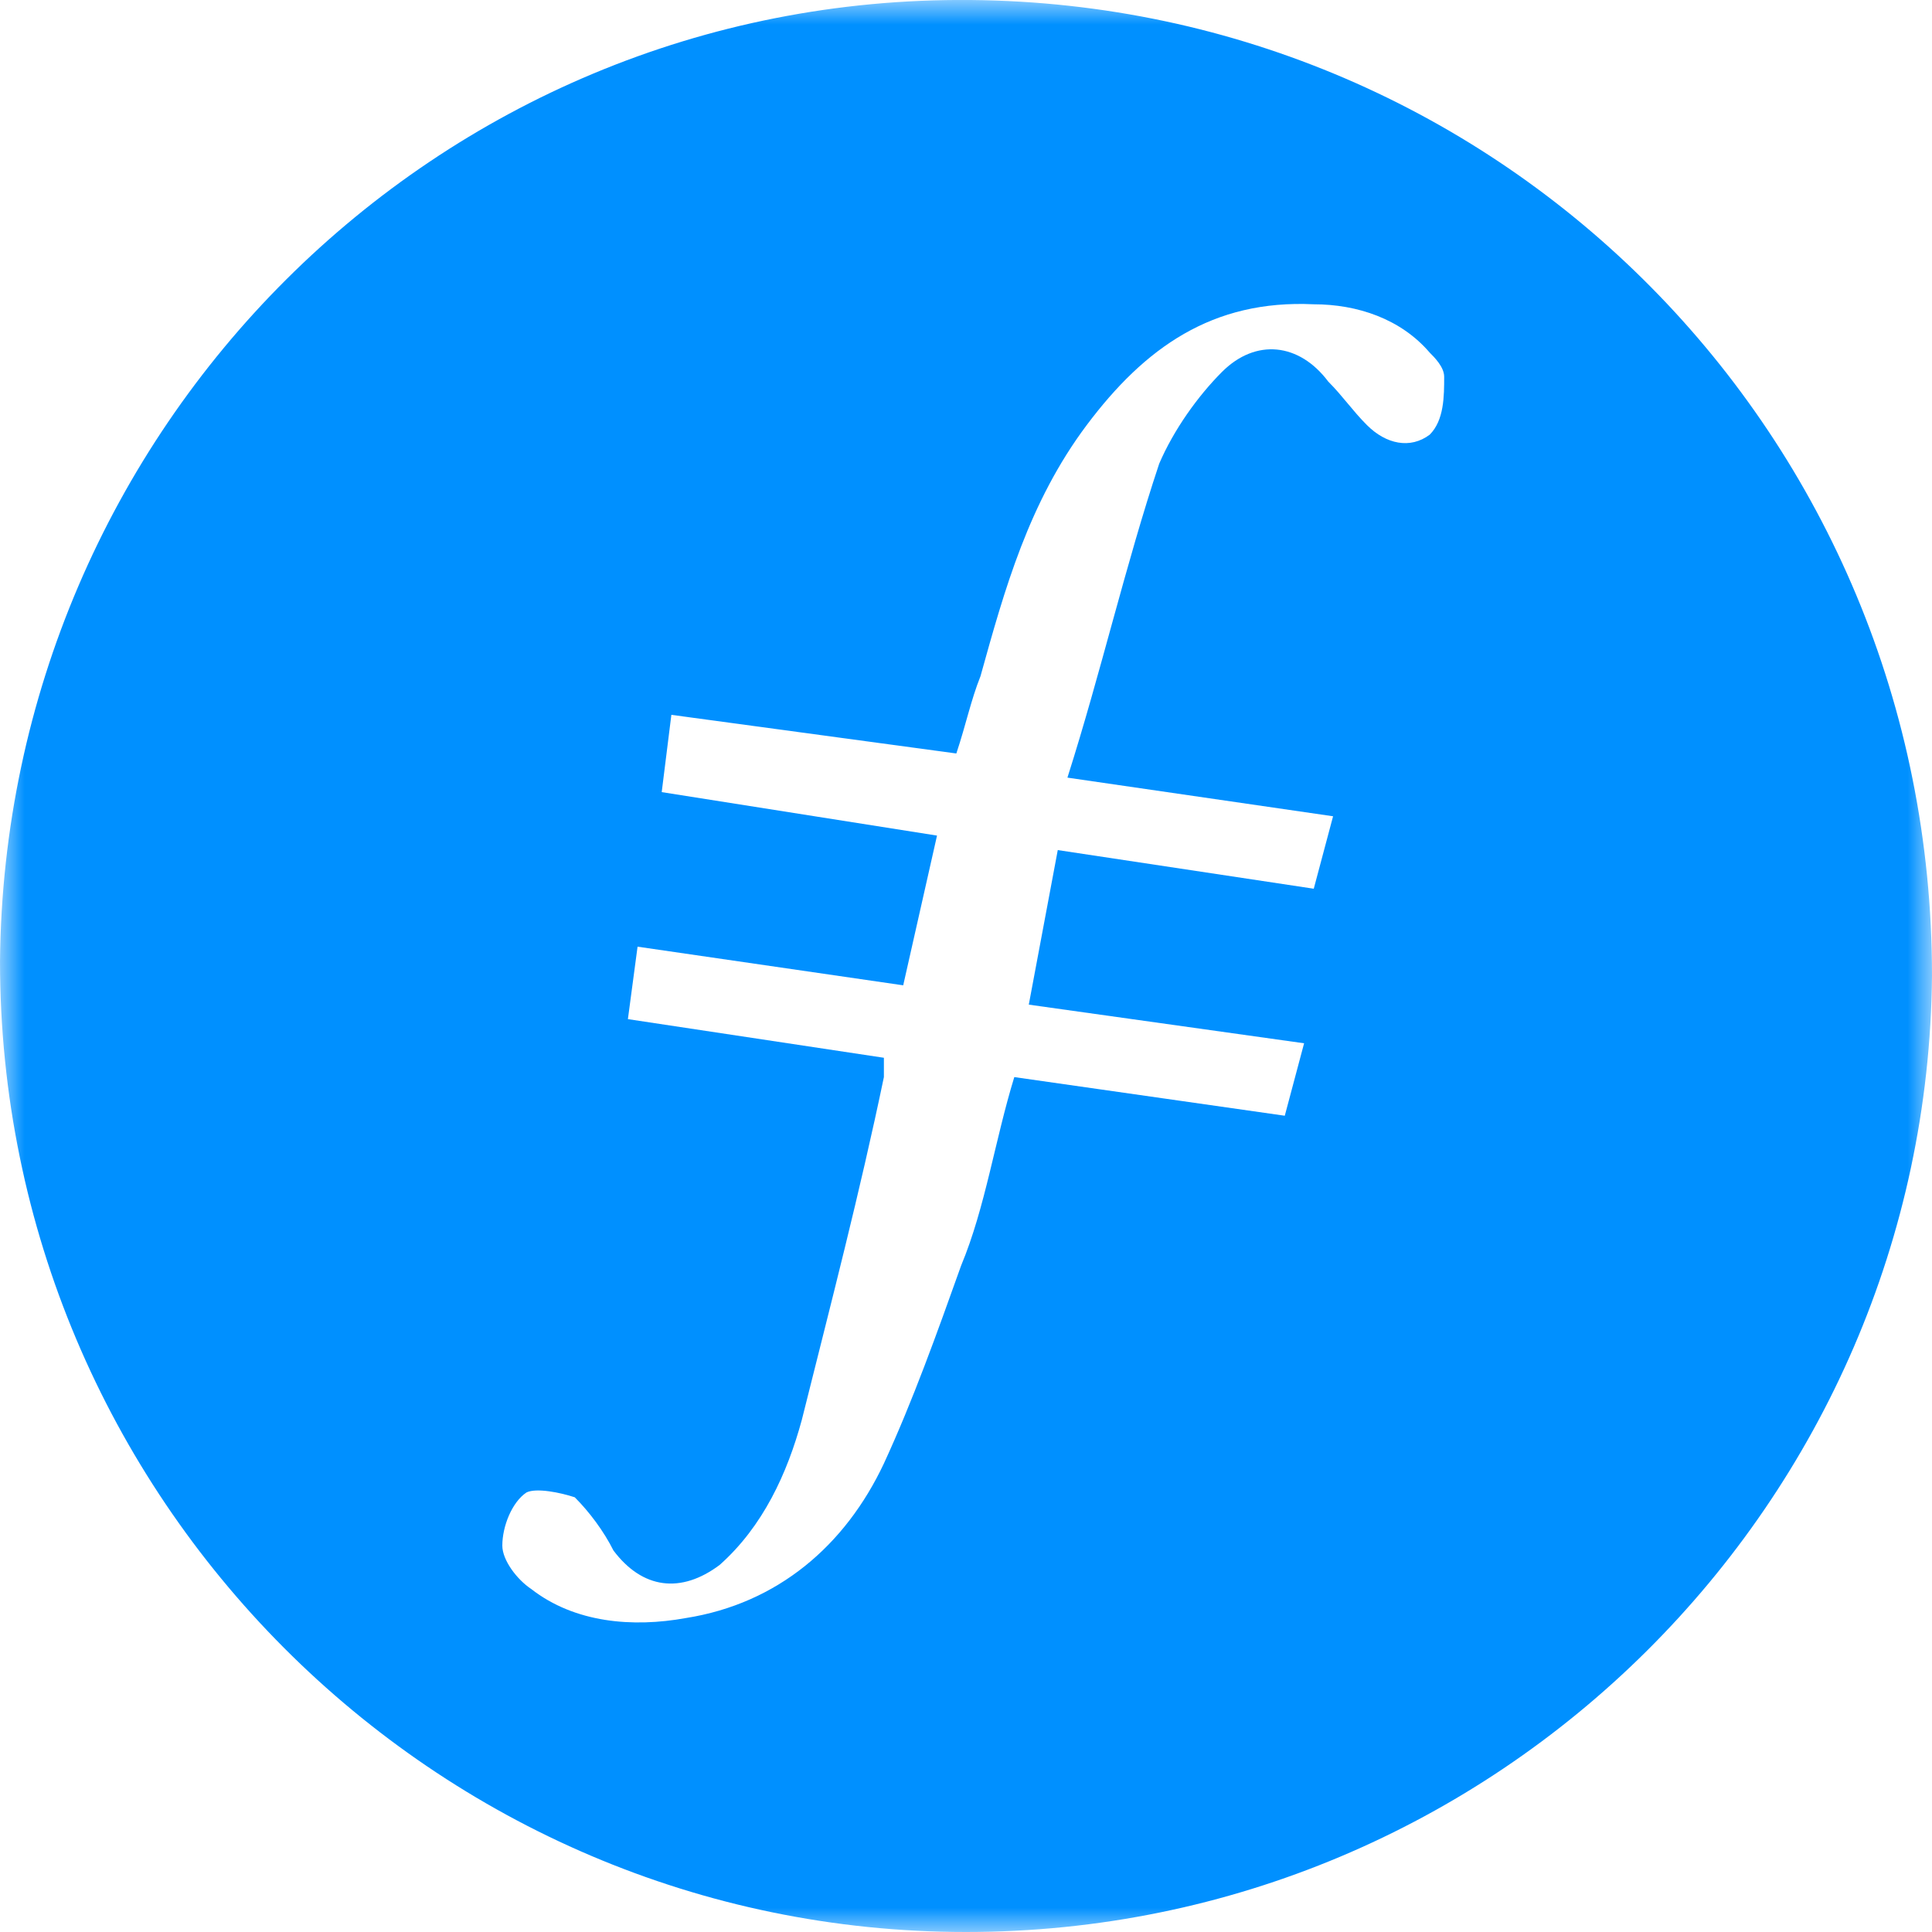 <svg
  version="1.1"
  id="Layer_1"
  xmlns="http://www.w3.org/2000/svg"
  xmlns:xlink="http://www.w3.org/1999/xlink"
  x="0px"
  y="0px"
  viewBox="0 0 40 40"
  style="enable-background: new 0 0 40 40"
  xml:space="preserve"
>
  <style type="text/css">
    .st0 {
      filter: url(#Adobe_OpacityMaskFilter);
    }
    .st1 {
      fill-rule: evenodd;
      clip-rule: evenodd;
      fill: #ffffff;
    }
    .st2 {
      mask: url(#b-logo_1_1_);
      fill-rule: evenodd;
      clip-rule: evenodd;
      fill: #0090ff;
    }
  </style>
  <defs>
    <filter
      id="Adobe_OpacityMaskFilter"
      filterUnits="userSpaceOnUse"
      x="0"
      y="0"
      width="40"
      height="40"
    >
      <feColorMatrix
        type="matrix"
        values="1 0 0 0 0  0 1 0 0 0  0 0 1 0 0  0 0 0 1 0"
      />
    </filter>
  </defs>
  <mask
    maskUnits="userSpaceOnUse"
    x="0"
    y="0"
    width="40"
    height="40"
    id="b-logo_1_1_"
  >
    <g class="st0">
      <path id="a-logo_1_1_" class="st1" d="M0,0h40v40H0V0z" />
    </g>
  </mask>
  <path
    class="st2"
    d="M20,40C9,40,0,31,0,19.9C0.1,8.9,9-0.1,20.1,0C31.1,0.1,40,9,40,20.2C39.9,31.1,31,40,20,40"
  />
  <path
    class="st1"
    d="M21.9,17.6l-0.6,3.2l5.7,0.8l-0.4,1.5L21,22.3c-0.4,1.3-0.6,2.7-1.1,3.9c-0.5,1.4-1,2.8-1.6,4.1
	c-0.8,1.7-2.2,2.9-4.1,3.2c-1.1,0.2-2.3,0.1-3.2-0.6c-0.3-0.2-0.6-0.6-0.6-0.9c0-0.4,0.2-0.9,0.5-1.1c0.2-0.1,0.7,0,1,0.1
	c0.3,0.3,0.6,0.7,0.8,1.1c0.6,0.8,1.4,0.9,2.2,0.3c0.9-0.8,1.4-1.9,1.7-3c0.6-2.4,1.2-4.7,1.7-7.1v-0.4L13,21.1l0.2-1.5l5.5,0.8
	l0.7-3.1l-5.7-0.9l0.2-1.6l5.9,0.8c0.2-0.6,0.3-1.1,0.5-1.6c0.5-1.8,1-3.6,2.2-5.2s2.6-2.6,4.7-2.5c0.9,0,1.8,0.3,2.4,1
	c0.1,0.1,0.3,0.3,0.3,0.5c0,0.4,0,0.9-0.3,1.2c-0.4,0.3-0.9,0.2-1.3-0.2c-0.3-0.3-0.5-0.6-0.8-0.9C26.9,7.1,26,7,25.3,7.7
	c-0.5,0.5-1,1.2-1.3,1.9c-0.7,2.1-1.2,4.3-1.9,6.5l5.5,0.8l-0.4,1.5L21.9,17.6"
  />
</svg>
